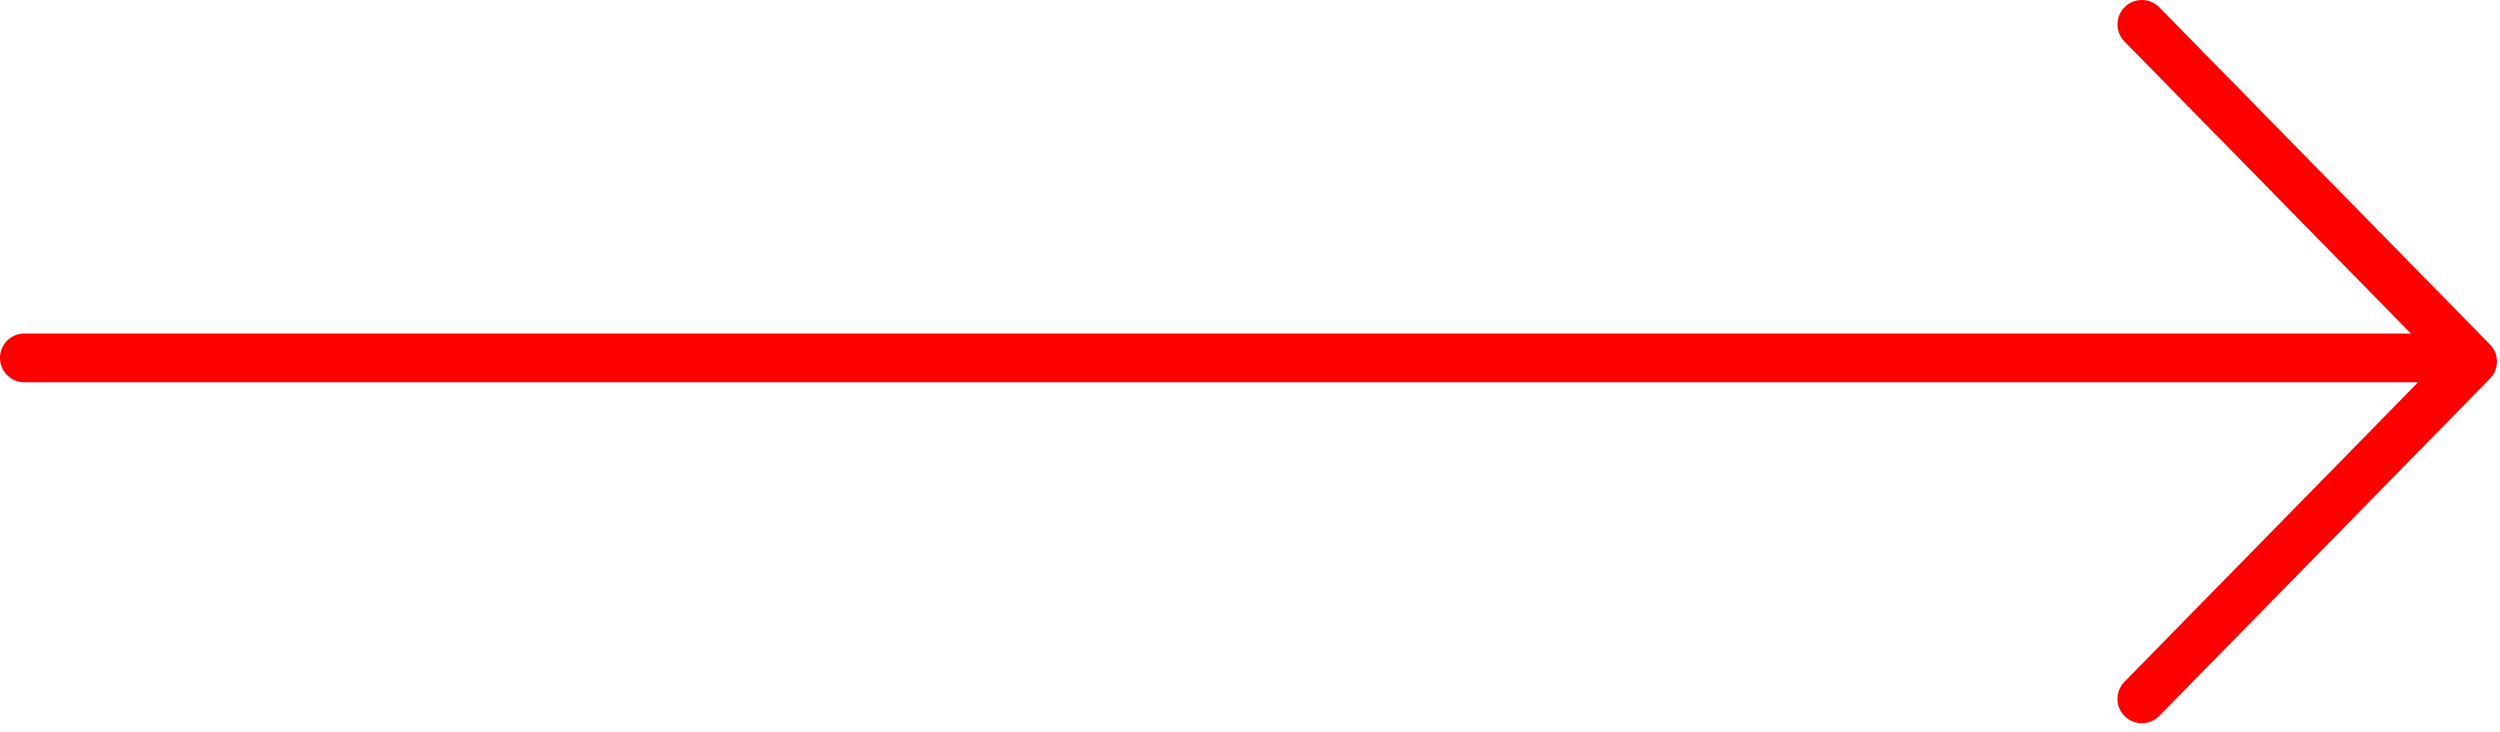 <?xml version="1.0" encoding="UTF-8"?> <svg xmlns="http://www.w3.org/2000/svg" width="205" height="60" viewBox="0 0 205 60" fill="none"><path d="M175.633 57.306L202.75 29.648L175.633 2" stroke="#FF0000" stroke-width="4" stroke-linecap="round" stroke-linejoin="round"></path><path d="M200.632 29.348L1.999 29.347" stroke="#FF0000" stroke-width="4" stroke-linecap="round" stroke-linejoin="round"></path></svg> 
